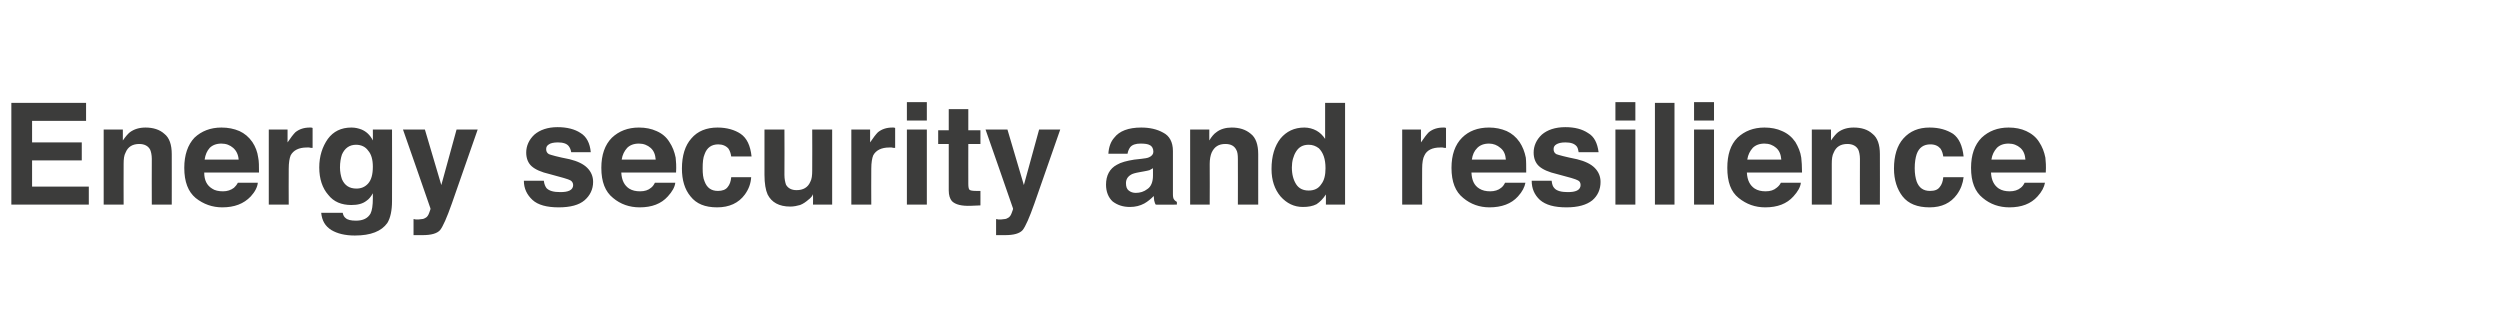 <?xml version="1.0" standalone="no"?>
<!DOCTYPE svg PUBLIC "-//W3C//DTD SVG 1.1//EN" "http://www.w3.org/Graphics/SVG/1.1/DTD/svg11.dtd">
<svg xmlns="http://www.w3.org/2000/svg" version="1.1" width="639px" height="80.4px" viewBox="0 -2 639 80.4" style="top:-2px">
  <desc>Energy security and resilience</desc>
  <defs/>
  <g id="Polygon69433">
    <path d="M 22 28.9 L 8.2 28.9 L 8.2 34.4 L 20.9 34.4 L 20.9 39 L 8.2 39 L 8.2 45.7 L 22.7 45.7 L 22.7 50.3 L 2.9 50.3 L 2.9 24.3 L 22 24.3 L 22 28.9 Z M 37.2 30.6 C 39.1 30.6 40.8 31.1 42 32.2 C 43.3 33.2 43.9 35 43.9 37.4 C 43.92 37.37 43.9 50.3 43.9 50.3 L 38.8 50.3 C 38.8 50.3 38.76 38.63 38.8 38.6 C 38.8 37.6 38.6 36.8 38.4 36.3 C 37.9 35.3 36.9 34.8 35.6 34.8 C 33.9 34.8 32.7 35.5 32.1 37 C 31.7 37.7 31.6 38.7 31.6 39.9 C 31.57 39.92 31.6 50.3 31.6 50.3 L 26.5 50.3 L 26.5 31.1 L 31.4 31.1 C 31.4 31.1 31.41 33.92 31.4 33.9 C 32.1 32.9 32.7 32.2 33.2 31.8 C 34.3 31 35.6 30.6 37.2 30.6 C 37.2 30.6 37.2 30.6 37.2 30.6 Z M 56.6 34.7 C 55.3 34.7 54.3 35.1 53.6 35.8 C 52.9 36.6 52.5 37.5 52.3 38.8 C 52.3 38.8 61 38.8 61 38.8 C 60.9 37.5 60.4 36.5 59.6 35.8 C 58.8 35.1 57.8 34.7 56.6 34.7 C 56.6 34.7 56.6 34.7 56.6 34.7 Z M 56.6 30.6 C 58.3 30.6 59.8 30.9 61.2 31.5 C 62.5 32.1 63.6 33 64.5 34.3 C 65.3 35.5 65.8 36.8 66 38.3 C 66.2 39.2 66.2 40.5 66.2 42.1 C 66.2 42.1 52.2 42.1 52.2 42.1 C 52.2 44.1 52.9 45.4 54.2 46.2 C 54.9 46.7 55.9 46.9 57 46.9 C 58.1 46.9 59 46.6 59.8 46 C 60.1 45.7 60.5 45.3 60.8 44.7 C 60.8 44.7 65.9 44.7 65.9 44.7 C 65.8 45.8 65.2 47 64.1 48.2 C 62.3 50.1 59.9 51 56.8 51 C 54.3 51 52 50.2 50 48.6 C 48.1 47 47.1 44.5 47.1 40.9 C 47.1 37.6 48 35 49.7 33.2 C 51.5 31.5 53.8 30.6 56.6 30.6 C 56.6 30.6 56.6 30.6 56.6 30.6 Z M 79.2 30.6 C 79.3 30.6 79.4 30.6 79.4 30.6 C 79.5 30.6 79.7 30.6 79.9 30.7 C 79.9 30.7 79.9 35.8 79.9 35.8 C 79.6 35.8 79.3 35.8 79 35.7 C 78.8 35.7 78.6 35.7 78.4 35.7 C 76.4 35.7 75 36.4 74.3 37.7 C 74 38.4 73.8 39.6 73.8 41.1 C 73.76 41.14 73.8 50.3 73.8 50.3 L 68.7 50.3 L 68.7 31.1 L 73.5 31.1 C 73.5 31.1 73.5 34.44 73.5 34.4 C 74.3 33.2 75 32.3 75.5 31.8 C 76.5 31 77.7 30.6 79.2 30.6 C 79.2 30.6 79.2 30.6 79.2 30.6 Z M 91.1 46.2 C 92.3 46.2 93.3 45.8 94.1 44.9 C 94.9 44 95.3 42.6 95.3 40.6 C 95.3 38.8 94.9 37.4 94.1 36.5 C 93.4 35.5 92.3 35 91 35 C 89.3 35 88.1 35.9 87.4 37.5 C 87.1 38.4 86.9 39.5 86.9 40.8 C 86.9 41.9 87.1 42.9 87.4 43.8 C 88.1 45.4 89.3 46.2 91.1 46.2 C 91.1 46.2 91.1 46.2 91.1 46.2 Z M 89.8 30.6 C 90.8 30.6 91.6 30.8 92.4 31.1 C 93.6 31.6 94.6 32.5 95.3 33.9 C 95.33 33.85 95.3 31.1 95.3 31.1 L 100.2 31.1 C 100.2 31.1 100.24 49.36 100.2 49.4 C 100.2 51.8 99.8 53.7 99 55 C 97.5 57.1 94.8 58.2 90.7 58.2 C 88.2 58.2 86.2 57.7 84.7 56.8 C 83.1 55.8 82.3 54.4 82.1 52.4 C 82.1 52.4 87.6 52.4 87.6 52.4 C 87.7 53 88 53.5 88.3 53.7 C 88.8 54.2 89.7 54.4 91 54.4 C 92.8 54.4 94 53.8 94.7 52.6 C 95.1 51.8 95.3 50.5 95.3 48.7 C 95.3 48.7 95.3 47.4 95.3 47.4 C 94.8 48.3 94.3 48.9 93.7 49.3 C 92.7 50.1 91.4 50.4 89.8 50.4 C 87.3 50.4 85.3 49.6 83.9 47.8 C 82.4 46.1 81.6 43.7 81.6 40.8 C 81.6 37.9 82.4 35.5 83.8 33.5 C 85.2 31.6 87.2 30.6 89.8 30.6 C 89.8 30.6 89.8 30.6 89.8 30.6 Z M 105.7 54 C 105.7 54 106.34 54.07 106.3 54.1 C 106.8 54.1 107.3 54.1 107.8 54 C 108.2 54 108.6 53.8 108.9 53.6 C 109.2 53.4 109.5 53 109.7 52.4 C 110 51.7 110.1 51.3 110 51.2 C 110.03 51.19 103 31.1 103 31.1 L 108.6 31.1 L 112.8 45.3 L 116.7 31.1 L 122.1 31.1 C 122.1 31.1 115.49 50.03 115.5 50 C 114.2 53.7 113.2 55.9 112.5 56.8 C 111.7 57.7 110.2 58.1 108 58.1 C 107.6 58.1 107.2 58.1 106.9 58.1 C 106.7 58.1 106.2 58.1 105.7 58.1 C 105.7 58.07 105.7 54 105.7 54 Z M 139 44.2 C 139.1 45.1 139.4 45.7 139.7 46.1 C 140.4 46.8 141.5 47.1 143.2 47.1 C 144.2 47.1 145 47 145.6 46.7 C 146.2 46.4 146.5 45.9 146.5 45.3 C 146.5 44.8 146.2 44.3 145.8 44.1 C 145.3 43.8 143.5 43.3 140.5 42.5 C 138.3 42 136.8 41.3 135.9 40.5 C 135 39.7 134.5 38.5 134.5 37 C 134.5 35.3 135.2 33.7 136.6 32.4 C 138 31.2 140 30.5 142.5 30.5 C 144.9 30.5 146.9 31 148.4 32 C 149.9 32.9 150.8 34.6 151 36.9 C 151 36.9 146 36.9 146 36.9 C 145.9 36.3 145.7 35.8 145.4 35.4 C 144.9 34.7 143.9 34.4 142.6 34.4 C 141.5 34.4 140.7 34.6 140.3 34.9 C 139.8 35.2 139.6 35.6 139.6 36.1 C 139.6 36.7 139.8 37.1 140.3 37.4 C 140.8 37.6 142.5 38.1 145.6 38.7 C 147.6 39.2 149.1 39.9 150.1 40.9 C 151.1 41.9 151.6 43.1 151.6 44.5 C 151.6 46.4 150.8 48 149.4 49.2 C 148 50.4 145.8 51 142.8 51 C 139.8 51 137.5 50.4 136.1 49.1 C 134.7 47.8 133.9 46.2 133.9 44.2 C 133.9 44.2 139 44.2 139 44.2 Z M 163.3 34.7 C 162 34.7 161 35.1 160.3 35.8 C 159.6 36.6 159.1 37.5 158.9 38.8 C 158.9 38.8 167.6 38.8 167.6 38.8 C 167.5 37.5 167.1 36.5 166.3 35.8 C 165.5 35.1 164.5 34.7 163.3 34.7 C 163.3 34.7 163.3 34.7 163.3 34.7 Z M 163.3 30.6 C 165 30.6 166.5 30.9 167.8 31.5 C 169.2 32.1 170.3 33 171.1 34.3 C 171.9 35.5 172.4 36.8 172.7 38.3 C 172.8 39.2 172.9 40.5 172.8 42.1 C 172.8 42.1 158.8 42.1 158.8 42.1 C 158.9 44.1 159.6 45.4 160.8 46.2 C 161.6 46.7 162.5 46.9 163.6 46.9 C 164.8 46.9 165.7 46.6 166.4 46 C 166.8 45.7 167.1 45.3 167.4 44.7 C 167.4 44.7 172.6 44.7 172.6 44.7 C 172.5 45.8 171.8 47 170.7 48.2 C 169 50.1 166.6 51 163.5 51 C 160.9 51 158.6 50.2 156.7 48.6 C 154.7 47 153.7 44.5 153.7 40.9 C 153.7 37.6 154.6 35 156.4 33.2 C 158.2 31.5 160.5 30.6 163.3 30.6 C 163.3 30.6 163.3 30.6 163.3 30.6 Z M 186.9 38 C 186.8 37.3 186.6 36.6 186.2 36 C 185.6 35.3 184.7 34.9 183.6 34.9 C 181.9 34.9 180.7 35.7 180.1 37.4 C 179.7 38.3 179.6 39.5 179.6 41 C 179.6 42.4 179.7 43.5 180.1 44.4 C 180.7 46 181.8 46.8 183.5 46.8 C 184.6 46.8 185.5 46.5 186 45.8 C 186.5 45.2 186.8 44.4 186.9 43.3 C 186.9 43.3 192 43.3 192 43.3 C 191.9 44.9 191.4 46.3 190.4 47.7 C 188.8 49.9 186.4 51 183.3 51 C 180.2 51 178 50.1 176.5 48.2 C 175 46.4 174.3 44 174.3 41.1 C 174.3 37.8 175.1 35.2 176.7 33.4 C 178.3 31.5 180.6 30.6 183.4 30.6 C 185.8 30.6 187.8 31.2 189.3 32.2 C 190.9 33.3 191.8 35.2 192.1 38 C 192.1 38 186.9 38 186.9 38 Z M 200.5 31.1 C 200.5 31.1 200.55 42.69 200.5 42.7 C 200.5 43.8 200.7 44.6 200.9 45.2 C 201.4 46.1 202.3 46.6 203.6 46.6 C 205.3 46.6 206.5 45.9 207.1 44.5 C 207.5 43.8 207.6 42.8 207.6 41.6 C 207.64 41.56 207.6 31.1 207.6 31.1 L 212.7 31.1 L 212.7 50.3 L 207.8 50.3 C 207.8 50.3 207.85 47.62 207.8 47.6 C 207.8 47.7 207.7 47.9 207.5 48.2 C 207.3 48.4 207.1 48.7 206.8 48.9 C 206 49.6 205.3 50.1 204.5 50.4 C 203.8 50.6 202.9 50.8 202 50.8 C 199.1 50.8 197.2 49.7 196.2 47.7 C 195.7 46.6 195.4 44.9 195.4 42.7 C 195.39 42.69 195.4 31.1 195.4 31.1 L 200.5 31.1 Z M 228.1 30.6 C 228.2 30.6 228.3 30.6 228.3 30.6 C 228.4 30.6 228.6 30.6 228.8 30.7 C 228.8 30.7 228.8 35.8 228.8 35.8 C 228.5 35.8 228.2 35.8 227.9 35.7 C 227.7 35.7 227.5 35.7 227.3 35.7 C 225.3 35.7 223.9 36.4 223.2 37.7 C 222.9 38.4 222.7 39.6 222.7 41.1 C 222.66 41.14 222.7 50.3 222.7 50.3 L 217.6 50.3 L 217.6 31.1 L 222.4 31.1 C 222.4 31.1 222.4 34.44 222.4 34.4 C 223.2 33.2 223.9 32.3 224.4 31.8 C 225.4 31 226.6 30.6 228.1 30.6 C 228.1 30.6 228.1 30.6 228.1 30.6 Z M 236.9 28.8 L 231.8 28.8 L 231.8 24.1 L 236.9 24.1 L 236.9 28.8 Z M 231.8 31.1 L 236.9 31.1 L 236.9 50.3 L 231.8 50.3 L 231.8 31.1 Z M 239.8 34.8 L 239.8 31.3 L 242.5 31.3 L 242.5 25.9 L 247.5 25.9 L 247.5 31.3 L 250.6 31.3 L 250.6 34.8 L 247.5 34.8 C 247.5 34.8 247.48 45.02 247.5 45 C 247.5 45.8 247.6 46.3 247.8 46.5 C 248 46.7 248.6 46.8 249.6 46.8 C 249.8 46.8 249.9 46.8 250.1 46.8 C 250.3 46.8 250.4 46.8 250.6 46.8 C 250.61 46.76 250.6 50.5 250.6 50.5 C 250.6 50.5 248.22 50.61 248.2 50.6 C 245.8 50.7 244.2 50.3 243.3 49.4 C 242.8 48.8 242.5 47.9 242.5 46.7 C 242.49 46.7 242.5 34.8 242.5 34.8 L 239.8 34.8 Z M 254.6 54 C 254.6 54 255.24 54.07 255.2 54.1 C 255.7 54.1 256.2 54.1 256.7 54 C 257.1 54 257.5 53.8 257.8 53.6 C 258.1 53.4 258.4 53 258.6 52.4 C 258.9 51.7 259 51.3 258.9 51.2 C 258.93 51.19 251.9 31.1 251.9 31.1 L 257.5 31.1 L 261.7 45.3 L 265.6 31.1 L 271 31.1 C 271 31.1 264.39 50.03 264.4 50 C 263.1 53.7 262.1 55.9 261.4 56.8 C 260.6 57.7 259.1 58.1 256.9 58.1 C 256.5 58.1 256.1 58.1 255.8 58.1 C 255.6 58.1 255.1 58.1 254.6 58.1 C 254.6 58.07 254.6 54 254.6 54 Z M 294.7 41 C 294.4 41.2 294.1 41.3 293.8 41.5 C 293.4 41.6 293 41.7 292.4 41.8 C 292.4 41.8 291.3 42 291.3 42 C 290.2 42.2 289.4 42.4 289 42.7 C 288.2 43.2 287.8 43.9 287.8 44.8 C 287.8 45.7 288 46.3 288.5 46.7 C 289 47.1 289.6 47.3 290.3 47.3 C 291.4 47.3 292.4 47 293.3 46.3 C 294.2 45.7 294.7 44.5 294.7 42.9 C 294.7 42.9 294.7 41 294.7 41 Z M 291.7 38.6 C 292.6 38.5 293.3 38.4 293.7 38.2 C 294.4 37.9 294.8 37.4 294.8 36.8 C 294.8 36 294.5 35.4 293.9 35.1 C 293.4 34.8 292.6 34.7 291.5 34.7 C 290.3 34.7 289.4 35 288.9 35.6 C 288.6 36 288.3 36.6 288.2 37.3 C 288.2 37.3 283.3 37.3 283.3 37.3 C 283.4 35.6 283.9 34.2 284.8 33.2 C 286.1 31.5 288.4 30.6 291.7 30.6 C 293.8 30.6 295.7 31 297.3 31.9 C 298.9 32.7 299.8 34.3 299.8 36.6 C 299.8 36.6 299.8 45.4 299.8 45.4 C 299.8 46.1 299.8 46.8 299.8 47.7 C 299.8 48.3 299.9 48.8 300.1 49 C 300.3 49.3 300.5 49.4 300.8 49.6 C 300.84 49.6 300.8 50.3 300.8 50.3 C 300.8 50.3 295.36 50.35 295.4 50.3 C 295.2 50 295.1 49.6 295 49.2 C 295 48.9 294.9 48.5 294.9 48.1 C 294.2 48.8 293.4 49.5 292.5 50 C 291.4 50.6 290.2 50.9 288.8 50.9 C 287 50.9 285.6 50.4 284.4 49.5 C 283.3 48.5 282.7 47 282.7 45.2 C 282.7 42.9 283.6 41.1 285.5 40.1 C 286.5 39.5 288 39.1 289.9 38.8 C 289.9 38.8 291.7 38.6 291.7 38.6 Z M 314.8 30.6 C 316.8 30.6 318.4 31.1 319.7 32.2 C 321 33.2 321.6 35 321.6 37.4 C 321.59 37.37 321.6 50.3 321.6 50.3 L 316.4 50.3 C 316.4 50.3 316.43 38.63 316.4 38.6 C 316.4 37.6 316.3 36.8 316 36.3 C 315.5 35.3 314.6 34.8 313.2 34.8 C 311.5 34.8 310.4 35.5 309.7 37 C 309.4 37.7 309.2 38.7 309.2 39.9 C 309.24 39.92 309.2 50.3 309.2 50.3 L 304.2 50.3 L 304.2 31.1 L 309.1 31.1 C 309.1 31.1 309.08 33.92 309.1 33.9 C 309.7 32.9 310.3 32.2 310.9 31.8 C 311.9 31 313.3 30.6 314.8 30.6 C 314.8 30.6 314.8 30.6 314.8 30.6 Z M 333.4 30.6 C 334.5 30.6 335.6 30.9 336.5 31.4 C 337.4 31.9 338.1 32.6 338.7 33.5 C 338.7 33.52 338.7 24.3 338.7 24.3 L 343.8 24.3 L 343.8 50.3 L 338.9 50.3 C 338.9 50.3 338.92 47.68 338.9 47.7 C 338.2 48.8 337.4 49.6 336.5 50.2 C 335.5 50.7 334.4 50.9 333 50.9 C 330.8 50.9 328.9 50 327.3 48.2 C 325.8 46.4 325 44.1 325 41.2 C 325 37.9 325.8 35.3 327.3 33.4 C 328.8 31.6 330.8 30.6 333.4 30.6 C 333.4 30.6 333.4 30.6 333.4 30.6 Z M 334.5 46.7 C 335.9 46.7 337 46.2 337.7 45.1 C 338.5 44.1 338.8 42.7 338.8 41 C 338.8 38.6 338.2 37 337.1 35.9 C 336.3 35.3 335.5 35 334.5 35 C 333 35 332 35.6 331.3 36.7 C 330.6 37.8 330.2 39.2 330.2 40.8 C 330.2 42.6 330.6 44 331.3 45.1 C 332 46.2 333.1 46.7 334.5 46.7 C 334.5 46.7 334.5 46.7 334.5 46.7 Z M 368.9 30.6 C 369 30.6 369.1 30.6 369.1 30.6 C 369.2 30.6 369.4 30.6 369.6 30.7 C 369.6 30.7 369.6 35.8 369.6 35.8 C 369.3 35.8 369 35.8 368.7 35.7 C 368.5 35.7 368.3 35.7 368.1 35.7 C 366.1 35.7 364.7 36.4 364.1 37.7 C 363.7 38.4 363.5 39.6 363.5 41.1 C 363.47 41.14 363.5 50.3 363.5 50.3 L 358.4 50.3 L 358.4 31.1 L 363.2 31.1 C 363.2 31.1 363.2 34.44 363.2 34.4 C 364 33.2 364.7 32.3 365.2 31.8 C 366.2 31 367.4 30.6 368.9 30.6 C 368.9 30.6 368.9 30.6 368.9 30.6 Z M 380.6 34.7 C 379.3 34.7 378.3 35.1 377.6 35.8 C 376.8 36.6 376.4 37.5 376.2 38.8 C 376.2 38.8 384.9 38.8 384.9 38.8 C 384.8 37.5 384.4 36.5 383.5 35.8 C 382.7 35.1 381.7 34.7 380.6 34.7 C 380.6 34.7 380.6 34.7 380.6 34.7 Z M 380.6 30.6 C 382.2 30.6 383.7 30.9 385.1 31.5 C 386.4 32.1 387.5 33 388.4 34.3 C 389.2 35.5 389.7 36.8 390 38.3 C 390.1 39.2 390.1 40.5 390.1 42.1 C 390.1 42.1 376.1 42.1 376.1 42.1 C 376.2 44.1 376.8 45.4 378.1 46.2 C 378.9 46.7 379.8 46.9 380.9 46.9 C 382 46.9 383 46.6 383.7 46 C 384.1 45.7 384.4 45.3 384.7 44.7 C 384.7 44.7 389.9 44.7 389.9 44.7 C 389.7 45.8 389.1 47 388 48.2 C 386.3 50.1 383.8 51 380.7 51 C 378.2 51 375.9 50.2 374 48.6 C 372 47 371 44.5 371 40.9 C 371 37.6 371.9 35 373.7 33.2 C 375.4 31.5 377.7 30.6 380.6 30.6 C 380.6 30.6 380.6 30.6 380.6 30.6 Z M 396.6 44.2 C 396.7 45.1 396.9 45.7 397.3 46.1 C 397.9 46.8 399.1 47.1 400.7 47.1 C 401.7 47.1 402.5 47 403.1 46.7 C 403.7 46.4 404 45.9 404 45.3 C 404 44.8 403.8 44.3 403.3 44.1 C 402.8 43.8 401.1 43.3 398 42.5 C 395.8 42 394.3 41.3 393.4 40.5 C 392.5 39.7 392 38.5 392 37 C 392 35.3 392.7 33.7 394.1 32.4 C 395.5 31.2 397.5 30.5 400.1 30.5 C 402.5 30.5 404.4 31 405.9 32 C 407.5 32.9 408.3 34.6 408.6 36.9 C 408.6 36.9 403.5 36.9 403.5 36.9 C 403.4 36.3 403.3 35.8 403 35.4 C 402.4 34.7 401.5 34.4 400.1 34.4 C 399 34.4 398.3 34.6 397.8 34.9 C 397.3 35.2 397.1 35.6 397.1 36.1 C 397.1 36.7 397.3 37.1 397.8 37.4 C 398.3 37.6 400.1 38.1 403.1 38.7 C 405.1 39.2 406.6 39.9 407.6 40.9 C 408.6 41.9 409.1 43.1 409.1 44.5 C 409.1 46.4 408.4 48 407 49.2 C 405.5 50.4 403.3 51 400.4 51 C 397.3 51 395.1 50.4 393.6 49.1 C 392.2 47.8 391.5 46.2 391.5 44.2 C 391.5 44.2 396.6 44.2 396.6 44.2 Z M 418 28.8 L 412.9 28.8 L 412.9 24.1 L 418 24.1 L 418 28.8 Z M 412.9 31.1 L 418 31.1 L 418 50.3 L 412.9 50.3 L 412.9 31.1 Z M 428 50.3 L 423 50.3 L 423 24.3 L 428 24.3 L 428 50.3 Z M 438.1 28.8 L 433 28.8 L 433 24.1 L 438.1 24.1 L 438.1 28.8 Z M 433 31.1 L 438.1 31.1 L 438.1 50.3 L 433 50.3 L 433 31.1 Z M 451 34.7 C 449.7 34.7 448.7 35.1 448 35.8 C 447.3 36.6 446.8 37.5 446.6 38.8 C 446.6 38.8 455.3 38.8 455.3 38.8 C 455.2 37.5 454.8 36.5 454 35.8 C 453.2 35.1 452.2 34.7 451 34.7 C 451 34.7 451 34.7 451 34.7 Z M 451 30.6 C 452.7 30.6 454.2 30.9 455.5 31.5 C 456.9 32.1 458 33 458.9 34.3 C 459.6 35.5 460.2 36.8 460.4 38.3 C 460.5 39.2 460.6 40.5 460.6 42.1 C 460.6 42.1 446.5 42.1 446.5 42.1 C 446.6 44.1 447.3 45.4 448.5 46.2 C 449.3 46.7 450.2 46.9 451.3 46.9 C 452.5 46.9 453.4 46.6 454.1 46 C 454.5 45.7 454.9 45.3 455.2 44.7 C 455.2 44.7 460.3 44.7 460.3 44.7 C 460.2 45.8 459.5 47 458.4 48.2 C 456.7 50.1 454.3 51 451.2 51 C 448.6 51 446.4 50.2 444.4 48.6 C 442.4 47 441.5 44.5 441.5 40.9 C 441.5 37.6 442.3 35 444.1 33.2 C 445.9 31.5 448.2 30.6 451 30.6 C 451 30.6 451 30.6 451 30.6 Z M 473.8 30.6 C 475.8 30.6 477.4 31.1 478.6 32.2 C 479.9 33.2 480.5 35 480.5 37.4 C 480.53 37.37 480.5 50.3 480.5 50.3 L 475.4 50.3 C 475.4 50.3 475.37 38.63 475.4 38.6 C 475.4 37.6 475.2 36.8 475 36.3 C 474.5 35.3 473.5 34.8 472.2 34.8 C 470.5 34.8 469.3 35.5 468.7 37 C 468.3 37.7 468.2 38.7 468.2 39.9 C 468.18 39.92 468.2 50.3 468.2 50.3 L 463.1 50.3 L 463.1 31.1 L 468 31.1 C 468 31.1 468.02 33.92 468 33.9 C 468.7 32.9 469.3 32.2 469.8 31.8 C 470.9 31 472.2 30.6 473.8 30.6 C 473.8 30.6 473.8 30.6 473.8 30.6 Z M 496.7 38 C 496.6 37.3 496.4 36.6 496 36 C 495.4 35.3 494.6 34.9 493.4 34.9 C 491.7 34.9 490.5 35.7 489.9 37.4 C 489.6 38.3 489.4 39.5 489.4 41 C 489.4 42.4 489.6 43.5 489.9 44.4 C 490.5 46 491.6 46.8 493.3 46.8 C 494.5 46.8 495.3 46.5 495.8 45.8 C 496.3 45.2 496.6 44.4 496.7 43.3 C 496.7 43.3 501.9 43.3 501.9 43.3 C 501.7 44.9 501.2 46.3 500.2 47.7 C 498.6 49.9 496.3 51 493.2 51 C 490.1 51 487.8 50.1 486.3 48.2 C 484.9 46.4 484.1 44 484.1 41.1 C 484.1 37.8 484.9 35.2 486.5 33.4 C 488.2 31.5 490.4 30.6 493.2 30.6 C 495.7 30.6 497.6 31.2 499.2 32.2 C 500.7 33.3 501.6 35.2 501.9 38 C 501.9 38 496.7 38 496.7 38 Z M 513.4 34.7 C 512.1 34.7 511.1 35.1 510.4 35.8 C 509.7 36.6 509.2 37.5 509 38.8 C 509 38.8 517.7 38.8 517.7 38.8 C 517.6 37.5 517.2 36.5 516.4 35.8 C 515.6 35.1 514.6 34.7 513.4 34.7 C 513.4 34.7 513.4 34.7 513.4 34.7 Z M 513.4 30.6 C 515.1 30.6 516.6 30.9 517.9 31.5 C 519.2 32.1 520.4 33 521.2 34.3 C 522 35.5 522.5 36.8 522.8 38.3 C 522.9 39.2 523 40.5 522.9 42.1 C 522.9 42.1 508.9 42.1 508.9 42.1 C 509 44.1 509.7 45.4 510.9 46.2 C 511.7 46.7 512.6 46.9 513.7 46.9 C 514.8 46.9 515.8 46.6 516.5 46 C 516.9 45.7 517.2 45.3 517.5 44.7 C 517.5 44.7 522.7 44.7 522.7 44.7 C 522.5 45.8 521.9 47 520.8 48.2 C 519.1 50.1 516.7 51 513.6 51 C 511 51 508.7 50.2 506.8 48.6 C 504.8 47 503.8 44.5 503.8 40.9 C 503.8 37.6 504.7 35 506.5 33.2 C 508.3 31.5 510.6 30.6 513.4 30.6 C 513.4 30.6 513.4 30.6 513.4 30.6 Z " stroke="none" fill="#3c3c3b"/>
  </g>
</svg>